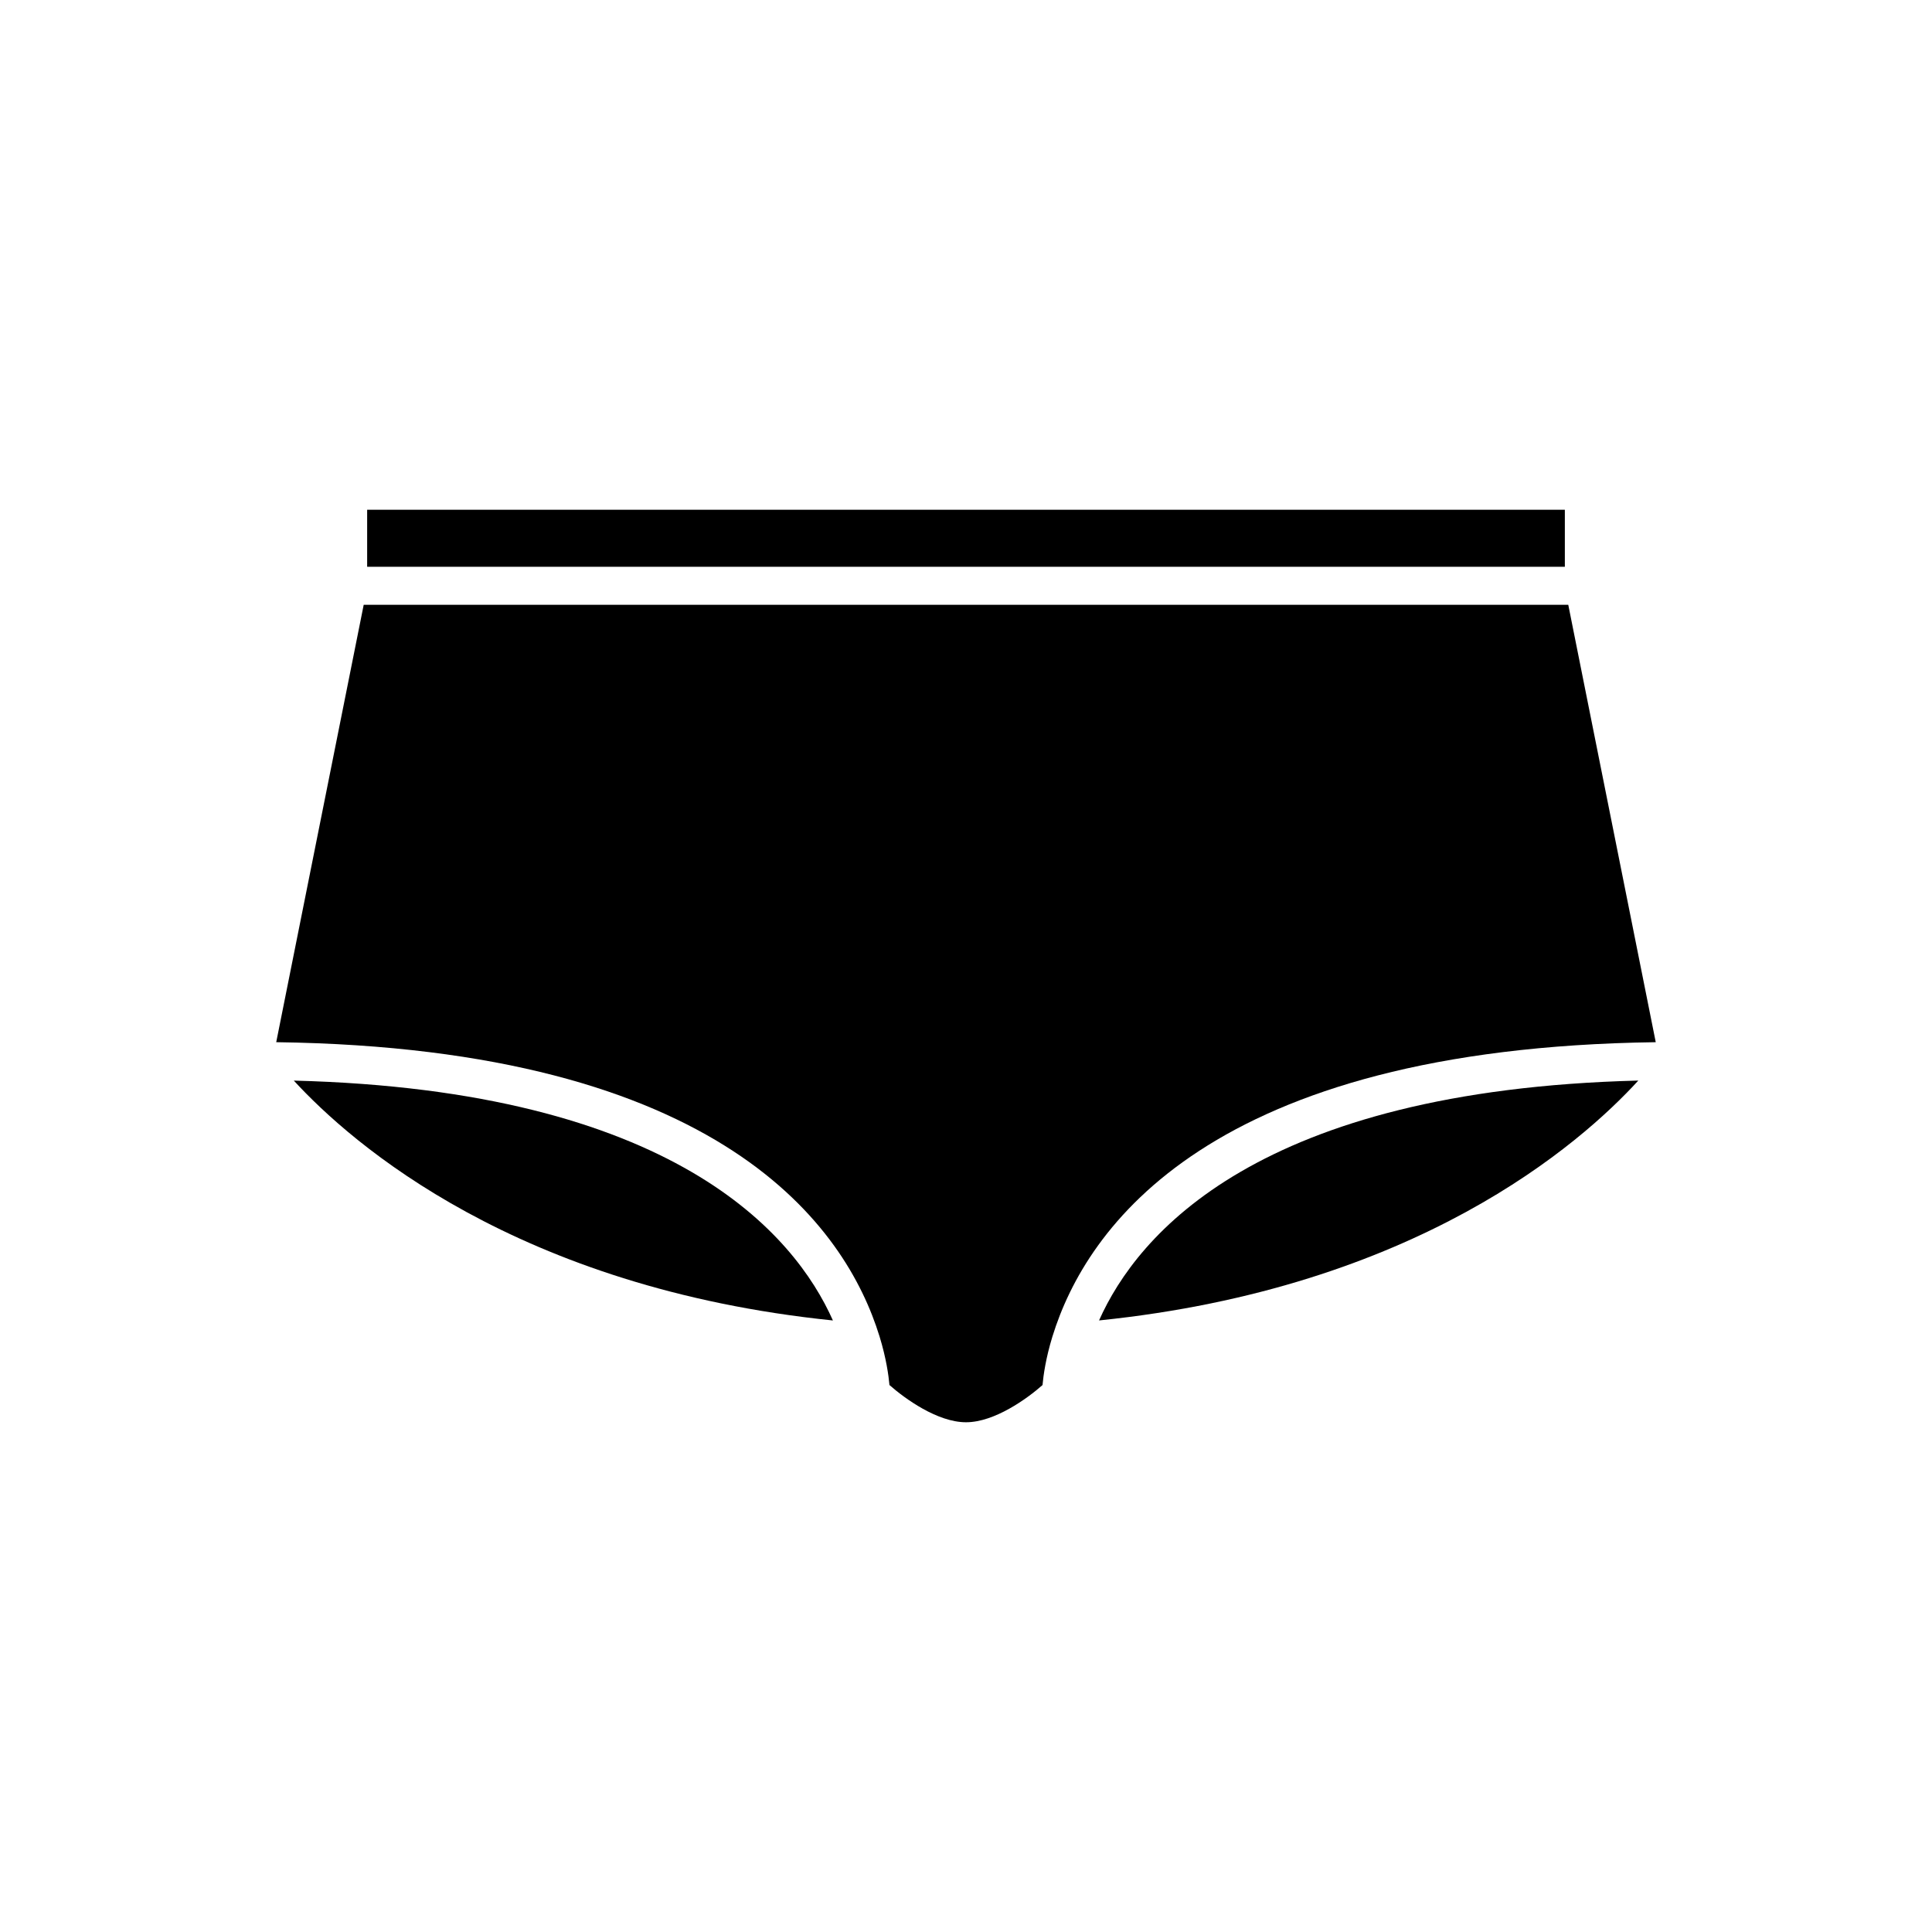 <?xml version="1.0" encoding="UTF-8"?>
<!-- Uploaded to: ICON Repo, www.iconrepo.com, Generator: ICON Repo Mixer Tools -->
<svg fill="#000000" width="800px" height="800px" version="1.1" viewBox="144 144 512 512" xmlns="http://www.w3.org/2000/svg">
 <g>
  <path d="m435.26 493.93c84.008-8.605 127.56-46.773 142.91-63.57-100.71 2.547-132.76 40.762-142.91 63.57z"/>
  <path d="m241.3 279.09v15.113h317.4v-15.113z"/>
  <path d="m221.86 430.37c15.438 16.805 59.133 54.977 142.87 63.566-10.152-22.805-42.188-61.016-142.87-63.566z"/>
  <path d="m582.79 420.19-23.184-115.92h-319.22l-23.184 115.92c118.39 1.594 150.99 49.227 159.86 77.906 0.004 0.004 0.004 0.012 0.004 0.016 0.012 0.035 0.023 0.07 0.035 0.105 1.75 5.711 2.383 10.258 2.613 12.828 4.062 3.594 12.715 9.867 20.285 9.867 7.566 0 16.223-6.269 20.281-9.863 0.23-2.566 0.859-7.113 2.613-12.824 0.012-0.035 0.023-0.07 0.035-0.105 0.004-0.008 0.004-0.016 0.008-0.023 8.871-28.684 41.477-76.312 159.86-77.906z"/>
 </g>
</svg>